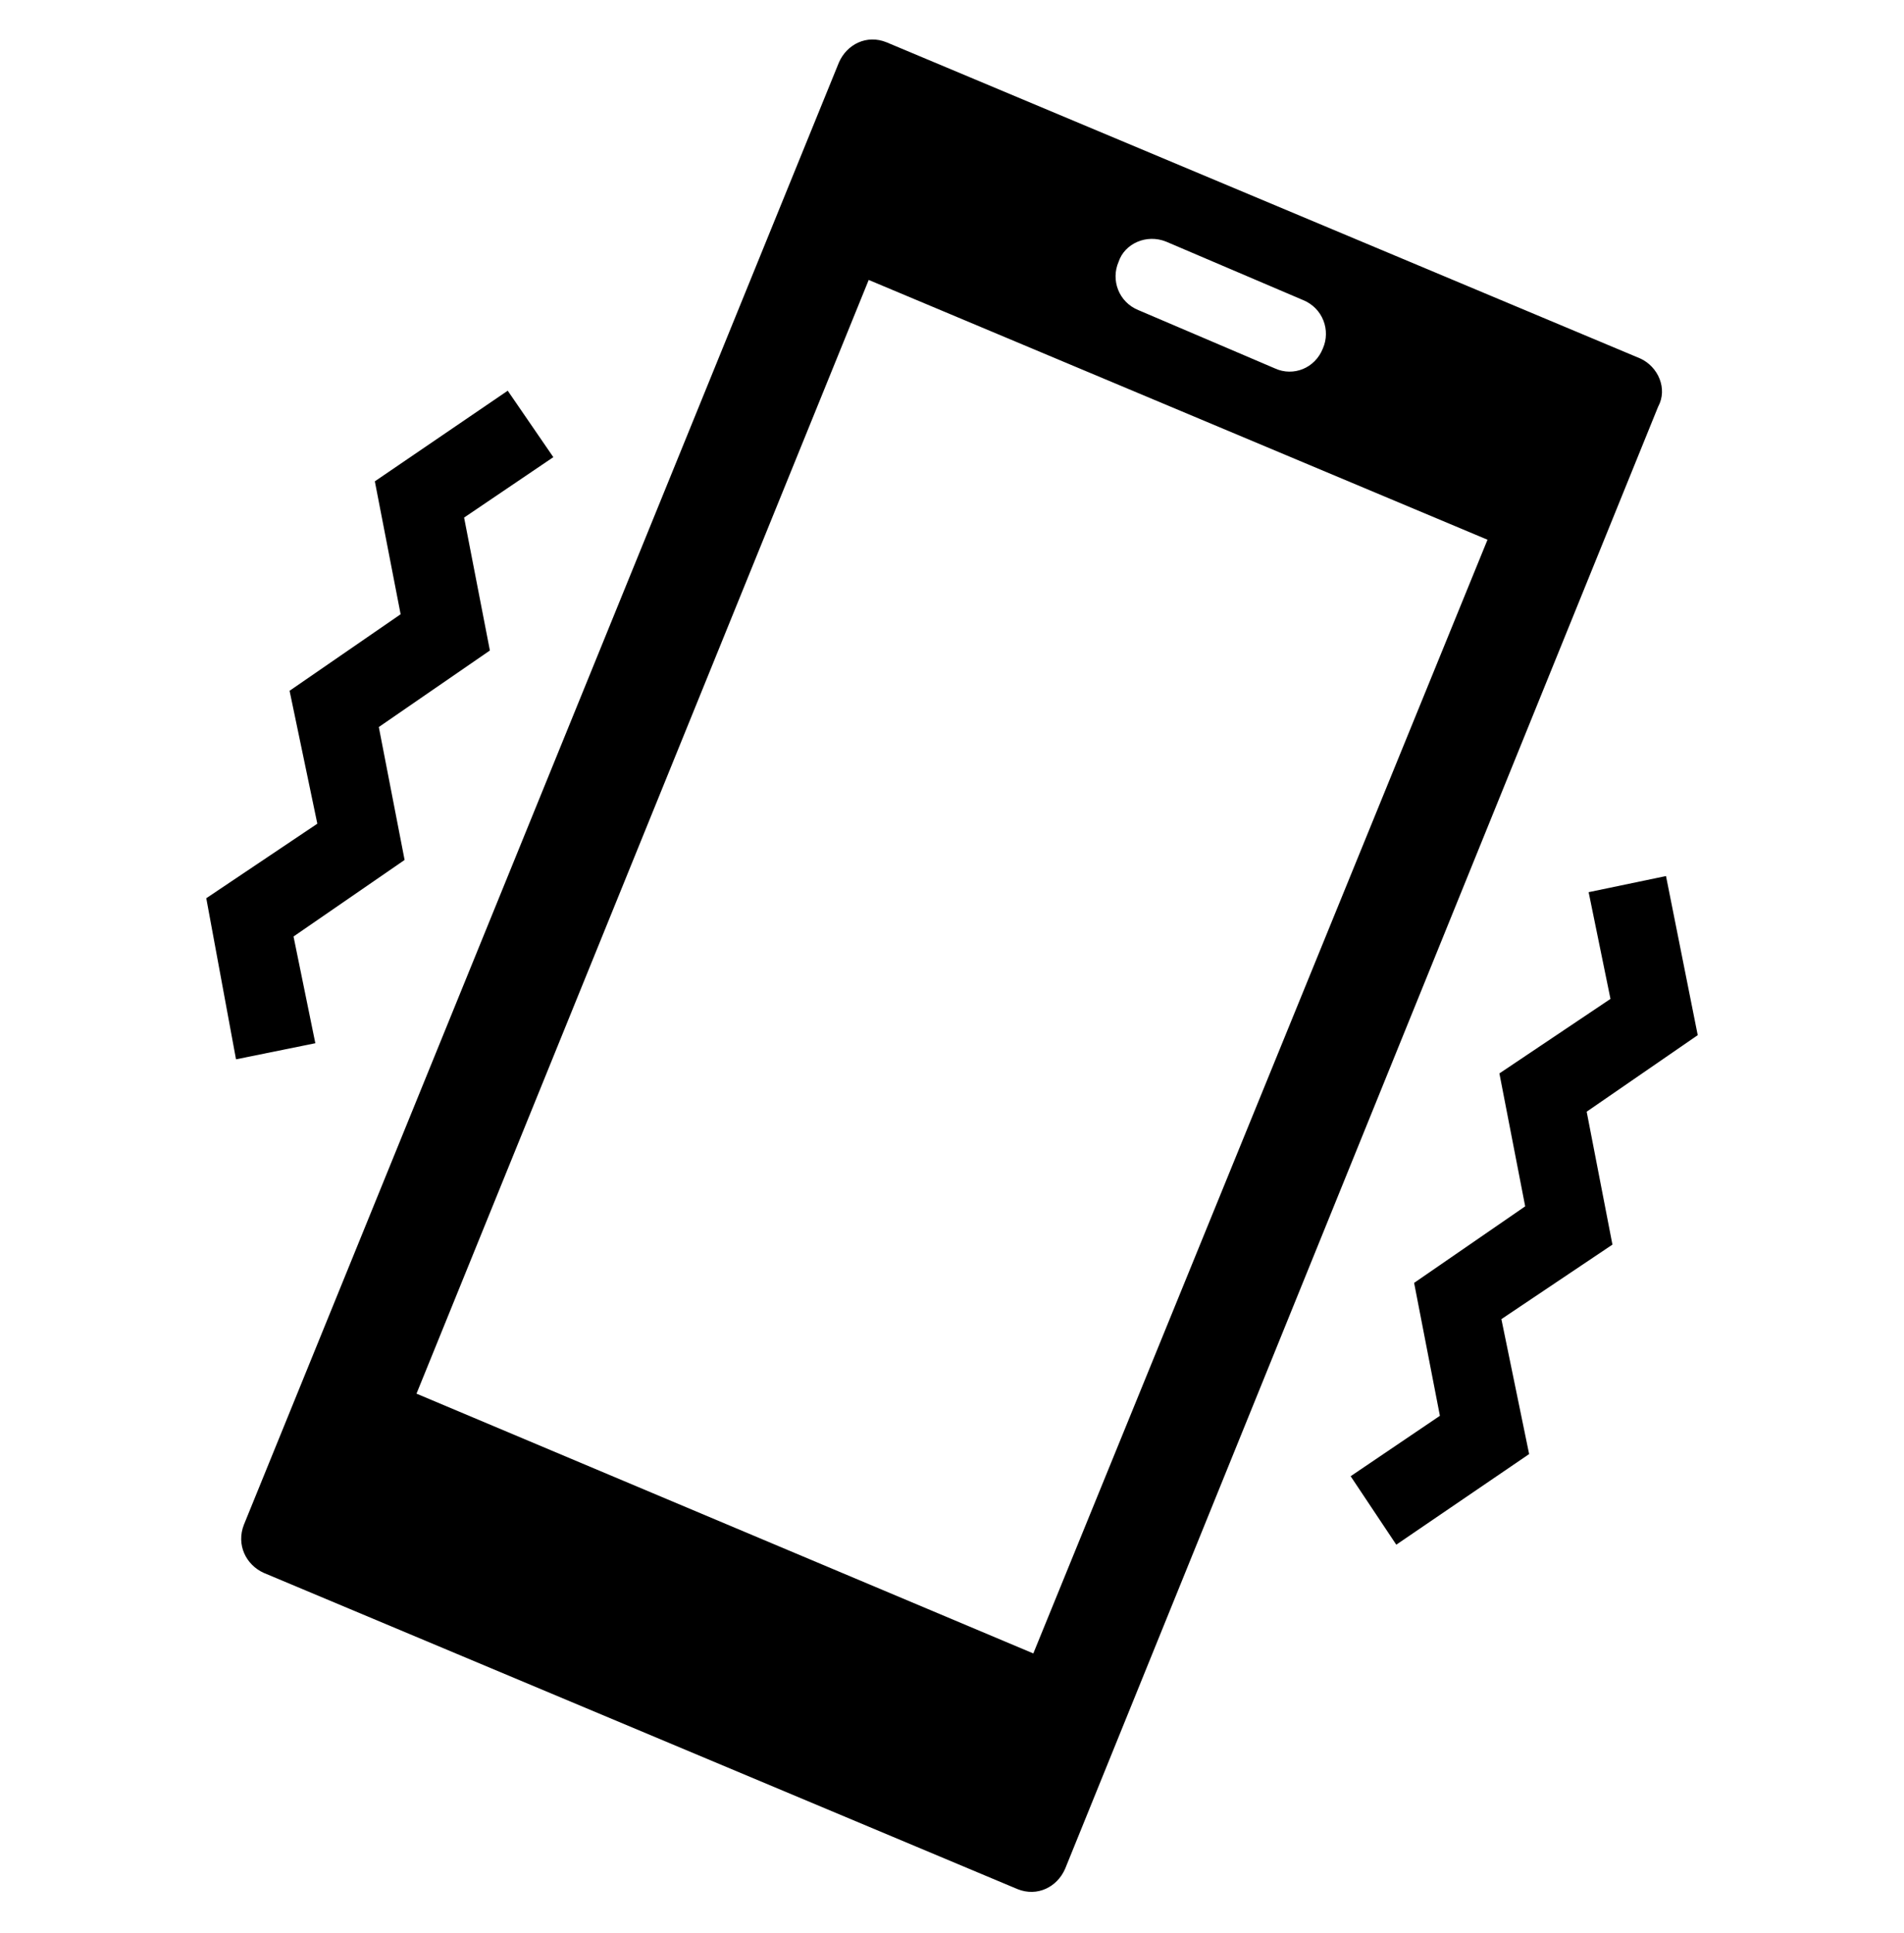 <svg width="68" height="69" xmlns="http://www.w3.org/2000/svg" xmlns:xlink="http://www.w3.org/1999/xlink" xml:space="preserve" overflow="hidden"><g transform="translate(-90 -175)"><path d="M36.904 58.154 14.875 49.017 31.025 9.846 53.125 18.983 36.904 58.154ZM41.65 8.5 46.538 10.554C47.246 10.838 47.529 11.617 47.246 12.254 46.962 12.963 46.183 13.246 45.546 12.963L40.658 10.908C39.95 10.625 39.667 9.846 39.95 9.208 40.163 8.571 40.942 8.217 41.65 8.5ZM58.579 12.608 31.663 1.488C30.954 1.204 30.246 1.558 29.962 2.196L8.713 53.621C8.429 54.329 8.783 55.038 9.421 55.321L36.337 66.442C37.046 66.725 37.754 66.371 38.038 65.733L59.217 14.308C59.571 13.671 59.217 12.892 58.579 12.608L58.579 12.608Z" transform="matrix(1 0 0 1.015 90 175)"/><path d="M49.867 54.329 48.237 51.921 51.425 49.796 50.504 45.121 54.471 42.429 53.55 37.754 57.517 35.133 56.737 31.379 59.5 30.812 60.633 36.408 56.667 39.1 57.587 43.775 53.621 46.396 54.612 51.142Z" transform="matrix(1 0 0 1.015 90 175)"/><path d="M8.429 37.258 7.367 31.592 11.333 28.971 10.342 24.296 14.308 21.604 13.387 16.929 18.133 13.742 19.762 16.079 16.575 18.204 17.496 22.879 13.529 25.571 14.45 30.246 10.483 32.938 11.262 36.692Z" transform="matrix(1 0 0 1.015 90 175)"/></g></svg>